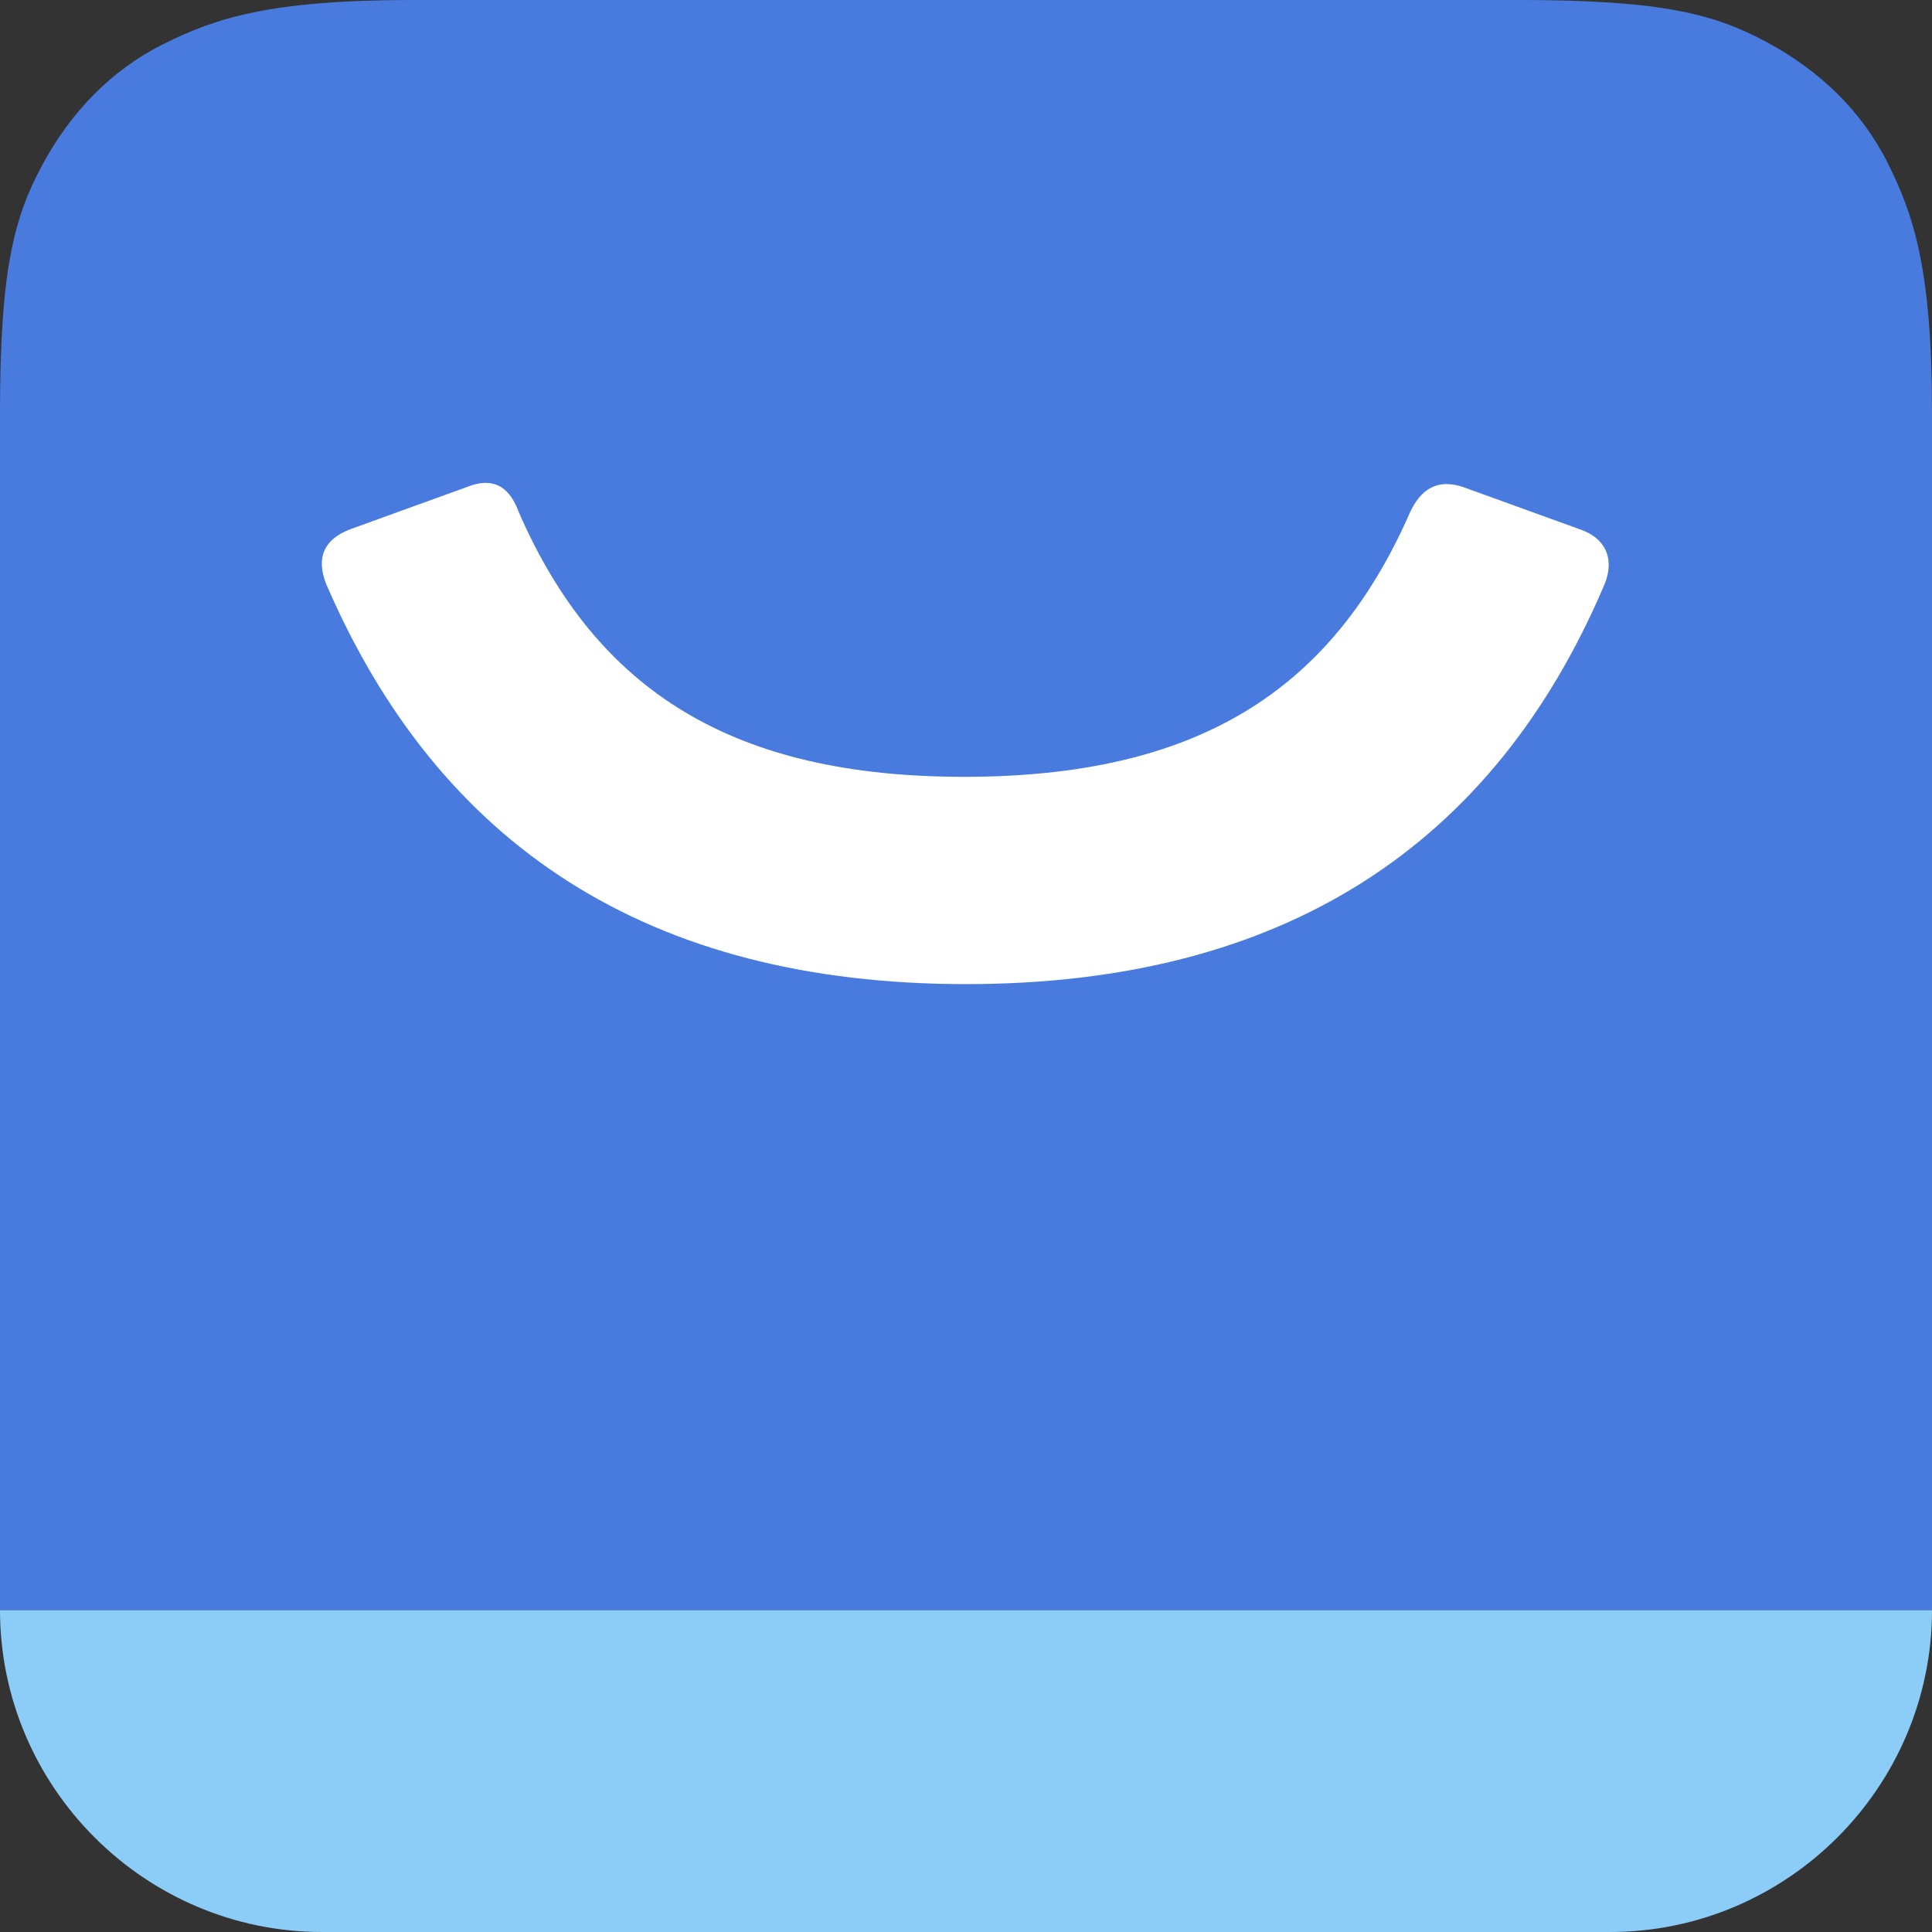 <?xml version="1.0" encoding="utf-8"?>
<!-- Generator: Adobe Illustrator 25.2.3, SVG Export Plug-In . SVG Version: 6.00 Build 0)  -->
<svg version="1.1" id="Layer_1" xmlns="http://www.w3.org/2000/svg" xmlns:xlink="http://www.w3.org/1999/xlink" x="0px" y="0px"
	 viewBox="0 0 96 96" style="enable-background:new 0 0 96 96;" xml:space="preserve">
<rect x="0" y="0" width="96" height="96" fill="#333333" stroke="none"/>
<style type="text/css">
	.st0{fill-rule:evenodd;clip-rule:evenodd;fill:#8BCDF6;}
	.st1{fill-rule:evenodd;clip-rule:evenodd;fill:#497BDF;}
	.st2{fill-rule:evenodd;clip-rule:evenodd;fill:#FFFFFF;}
</style>
<g>
	<path id="Base" class="st0" d="M0,80h96c0,8.8-7.2,16-16,16H16C7.2,96,0,88.8,0,80L0,80L0,80z"/>
	<path class="st1" d="M75.5,0c7.1,0,9.7,0.7,12.3,2.1s4.7,3.4,6,6S96,13.4,96,20.5V80H0V20.5c0-7.1,0.7-9.7,2.1-12.3s3.4-4.7,6-6
		S13.4,0,20.5,0H75.5z"/>
	<path class="st2" d="M23.2,24.2c-1.4,0.5-3.3,1.2-5.8,2.1c-1.3,0.5-1.7,1.4-1.2,2.7C21.8,42,32.2,48.9,48,48.9
		c15.8,0,26.2-6.9,31.7-19.8c0.6-1.4,0-2.4-1.2-2.8c-1.4-0.5-3.3-1.2-5.8-2.1c-1.2-0.4-2.1,0-2.7,1.4c-3.9,8.8-10.6,13-22.1,13
		c-11.4,0-18.2-4.2-22.1-13.1C25.4,24.4,24.7,23.6,23.2,24.2z"/>
</g>
</svg>
